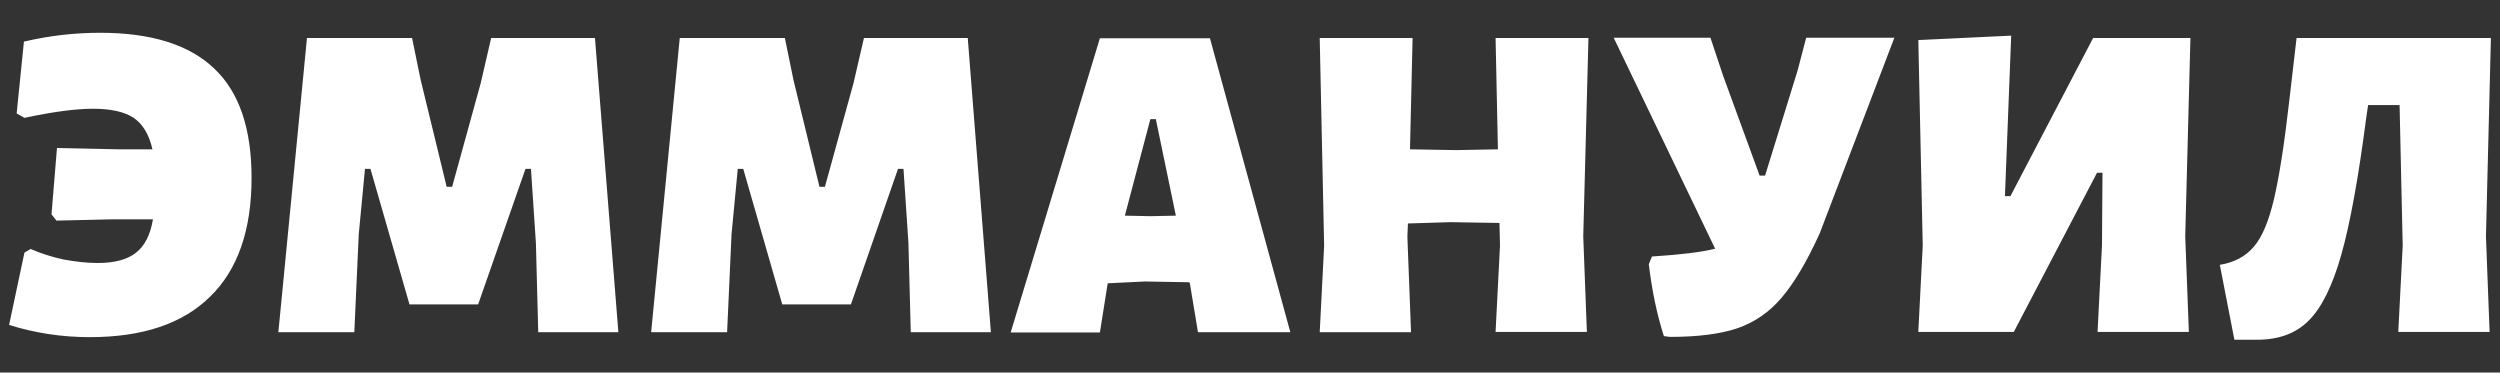 <?xml version="1.0" encoding="UTF-8"?> <!-- Generator: Adobe Illustrator 23.0.1, SVG Export Plug-In . SVG Version: 6.00 Build 0) --> <svg xmlns="http://www.w3.org/2000/svg" xmlns:xlink="http://www.w3.org/1999/xlink" id="ellips" x="0px" y="0px" viewBox="0 0 961 143.2" style="enable-background:new 0 0 961 143.2;" xml:space="preserve"><rect x="0" y="0" width="961" height="143.2" fill="#333333" stroke="none"/> <style type="text/css"> .st0{fill:#FFFFFF;} </style> <path class="st0" d="M38.5,12.6c19.7,0,34.3,4.6,43.9,13.8c9.6,9.1,14.3,23.1,14.3,42c0,20-5.3,35.3-15.9,45.6 c-10.5,10.4-25.9,15.6-46.3,15.6c-10.8,0-21.2-1.6-31-4.7l5.9-27.8l2.4-1.4c3.6,1.6,7.8,3,12.4,4c4.8,0.9,9.2,1.4,13.3,1.4 c6.5,0,11.4-1.3,14.7-3.9c3.4-2.6,5.6-6.9,6.6-12.9H43.4l-21.7,0.5l-1.9-2.4l2.1-25.5l23.8,0.5h12.9c-1.3-5.7-3.7-9.7-7.2-12.1 c-3.5-2.3-8.7-3.5-15.6-3.5c-6.8,0-15.6,1.2-26.4,3.5l-3-1.7l2.8-27.6C19,13.7,28.7,12.6,38.5,12.6z M237.7,127.7h-30.8L206,93.4 l-1.9-28.5H202L183.8,117h-26.4l-15-52.1h-2.1l-2.4,25.2l-1.7,37.6h-29.2l11-113.1h40.4l3.3,16.1l10,41.1h2.1l11-39.9l4-17.3h39.9 L237.7,127.7z M380.9,127.7h-30.8l-0.9-34.3l-1.9-28.5h-2.1L327.1,117h-26.4l-15-52.1h-2.1l-2.4,25.2l-1.7,37.6h-29.2l11-113.1h40.4 l3.3,16.1l10,41.1h2.1l11-39.9l4-17.3h39.9L380.9,127.7z M496,127.7h-35.5l-3.1-18.7l-0.2-0.5l-17.1-0.3l-14.3,0.7l-3,18.9h-34.3 l34.3-113.1h42.3L496,127.7z M452,82.9l-7.7-37.1h-2.1l-9.8,37.1l9.8,0.2L452,82.9z M608.6,90.9l1.4,36.7h-35.1l1.7-33.2l-0.2-8.7 l-18.9-0.3l-16.3,0.5l-0.2,5.1l1.4,36.7h-35.1l1.7-33.2l-1.7-79.9h35.7l-1,42.8l17.7,0.3l16.1-0.3l-0.9-42.8h35.7L608.6,90.9z M728.2,14.5l-28.7,75.2c-5,11-9.9,19.2-14.7,24.8c-4.7,5.5-10.3,9.4-17,11.7c-6.5,2.2-15.2,3.3-25.9,3.3l-2.3-0.3 c-2.7-8.4-4.6-17.6-5.8-27.6l1.2-3c11.1-0.7,19.2-1.7,24.3-3l-39-81.1h37.2l4.9,14.7l14,38.3h2.1L691,27.1l3.3-12.6H728.2z M739.1,94.4l-1.7-79l35.7-1.7l-2.4,61.7h2.1l31.8-60.8h37.4L840,90.9l1.4,36.7h-35.1l1.7-33.2l0.2-28h-2.1l-32,61.2h-36.7 L739.1,94.4z M955.6,90.9l1.4,36.7h-35.1l1.7-33.2l-1.2-54h-12.1l-0.7,4.7c-3,23.2-6.2,40.8-9.6,52.8c-3.4,12-7.6,20.5-12.6,25.4 c-4.9,4.9-11.5,7.3-19.9,7.3h-8.6l-5.6-28.8c5.6-0.9,10-3.3,13.1-7c3.2-3.7,5.7-9.8,7.7-18.2c2-8.5,4-21.2,5.9-37.9l2.8-24.1h74.7 L955.6,90.9z"></path> </svg> 